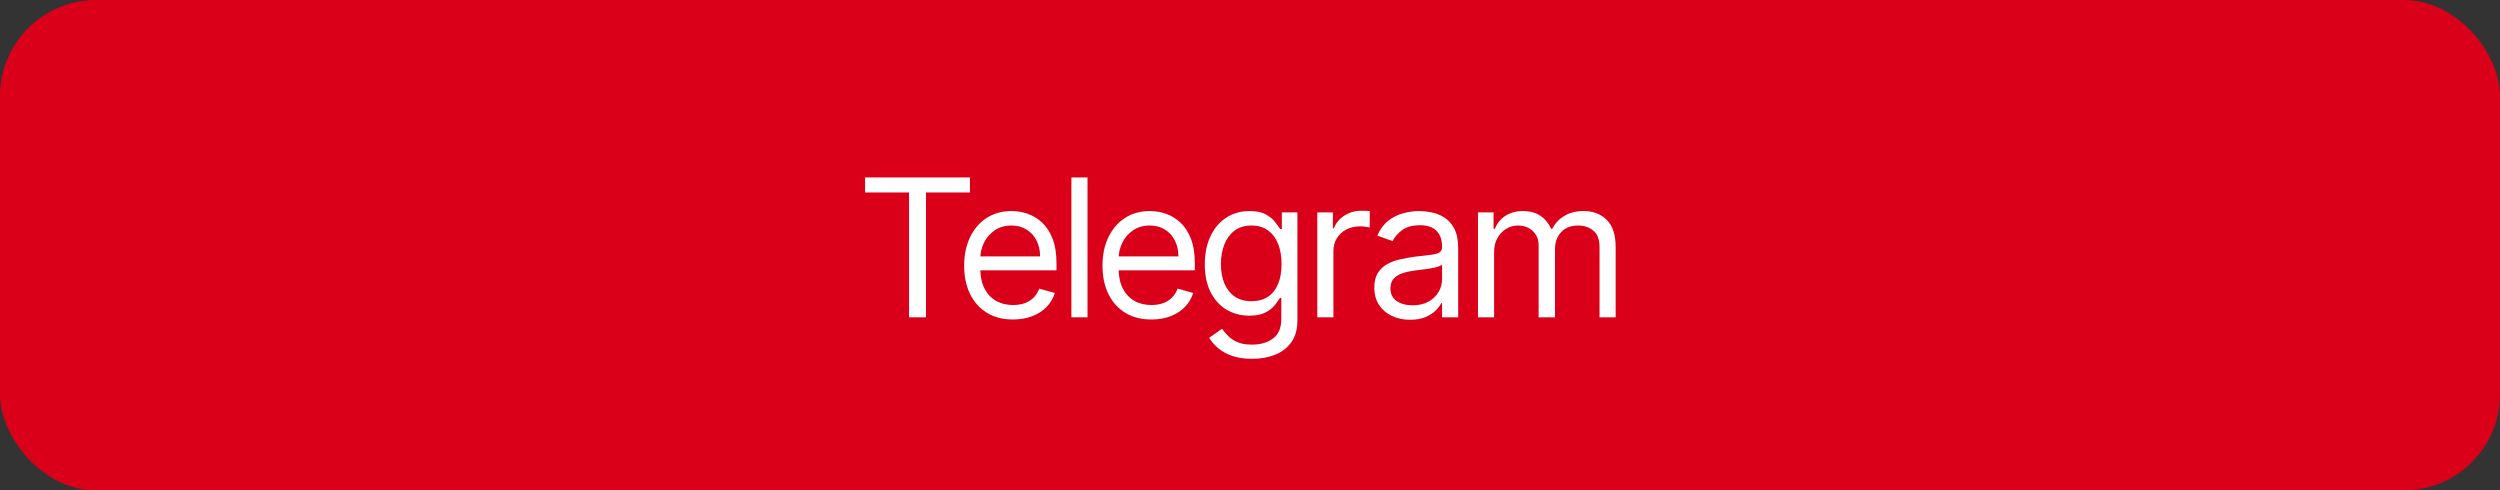 <?xml version="1.0" encoding="UTF-8"?> <svg xmlns="http://www.w3.org/2000/svg" width="260" height="51" viewBox="0 0 260 51" fill="none"><rect x="0" y="0" width="260" height="51" fill="#333333" stroke="none"/><rect width="260" height="51" rx="10" fill="#DB001A"></rect><path d="M153.71 33V22.091H155.329V23.796H155.471C155.699 23.213 156.065 22.761 156.572 22.439C157.079 22.112 157.687 21.949 158.397 21.949C159.117 21.949 159.716 22.112 160.194 22.439C160.677 22.761 161.054 23.213 161.324 23.796H161.437C161.716 23.232 162.136 22.785 162.694 22.453C163.253 22.117 163.923 21.949 164.704 21.949C165.68 21.949 166.477 22.254 167.098 22.865C167.718 23.471 168.028 24.416 168.028 25.699V33H166.352V25.699C166.352 24.894 166.132 24.319 165.691 23.973C165.251 23.628 164.733 23.455 164.136 23.455C163.369 23.455 162.775 23.687 162.353 24.151C161.932 24.61 161.721 25.192 161.721 25.898V33H160.017V25.529C160.017 24.908 159.815 24.409 159.413 24.03C159.011 23.646 158.492 23.455 157.858 23.455C157.422 23.455 157.015 23.571 156.636 23.803C156.262 24.035 155.959 24.357 155.727 24.769C155.5 25.176 155.386 25.647 155.386 26.182V33H153.71Z" fill="white"></path><path d="M146.651 33.256C145.959 33.256 145.332 33.126 144.768 32.865C144.205 32.6 143.758 32.219 143.426 31.722C143.095 31.22 142.929 30.614 142.929 29.904C142.929 29.279 143.052 28.772 143.298 28.384C143.545 27.991 143.874 27.683 144.286 27.46C144.697 27.238 145.152 27.072 145.649 26.963C146.151 26.849 146.655 26.76 147.162 26.693C147.825 26.608 148.362 26.544 148.774 26.502C149.191 26.454 149.494 26.376 149.683 26.267C149.877 26.158 149.974 25.969 149.974 25.699V25.642C149.974 24.941 149.783 24.397 149.399 24.009C149.02 23.62 148.445 23.426 147.673 23.426C146.873 23.426 146.246 23.601 145.791 23.952C145.337 24.302 145.017 24.676 144.832 25.074L143.241 24.506C143.526 23.843 143.904 23.327 144.378 22.957C144.856 22.583 145.377 22.323 145.94 22.176C146.509 22.025 147.067 21.949 147.616 21.949C147.967 21.949 148.369 21.992 148.824 22.077C149.283 22.157 149.726 22.325 150.152 22.581C150.583 22.837 150.94 23.223 151.224 23.739C151.509 24.255 151.651 24.946 151.651 25.813V33H149.974V31.523H149.889C149.776 31.76 149.586 32.013 149.321 32.283C149.056 32.553 148.703 32.782 148.263 32.972C147.822 33.161 147.285 33.256 146.651 33.256ZM146.906 31.75C147.569 31.75 148.128 31.62 148.582 31.36C149.042 31.099 149.387 30.763 149.619 30.351C149.856 29.939 149.974 29.506 149.974 29.051V27.517C149.903 27.602 149.747 27.68 149.506 27.752C149.269 27.818 148.994 27.877 148.682 27.929C148.374 27.976 148.073 28.019 147.78 28.057C147.491 28.09 147.257 28.119 147.077 28.142C146.641 28.199 146.234 28.291 145.855 28.419C145.481 28.542 145.178 28.729 144.946 28.98C144.719 29.226 144.605 29.563 144.605 29.989C144.605 30.571 144.821 31.012 145.251 31.31C145.687 31.603 146.239 31.75 146.906 31.75Z" fill="white"></path><path d="M136.999 33V22.091H138.618V23.739H138.732C138.931 23.199 139.291 22.761 139.811 22.425C140.332 22.088 140.919 21.92 141.573 21.92C141.696 21.92 141.85 21.923 142.034 21.927C142.219 21.932 142.359 21.939 142.453 21.949V23.653C142.397 23.639 142.266 23.618 142.063 23.589C141.864 23.556 141.653 23.54 141.431 23.54C140.9 23.54 140.427 23.651 140.01 23.873C139.598 24.091 139.272 24.394 139.03 24.783C138.793 25.166 138.675 25.604 138.675 26.096V33H136.999Z" fill="white"></path><path d="M130.215 37.318C129.405 37.318 128.709 37.214 128.127 37.006C127.544 36.802 127.059 36.532 126.671 36.196C126.287 35.865 125.982 35.51 125.755 35.131L127.09 34.193C127.241 34.392 127.433 34.619 127.665 34.875C127.897 35.136 128.214 35.36 128.617 35.55C129.024 35.744 129.557 35.841 130.215 35.841C131.096 35.841 131.822 35.628 132.395 35.202C132.968 34.776 133.255 34.108 133.255 33.199V30.983H133.113C132.989 31.182 132.814 31.428 132.587 31.722C132.364 32.011 132.043 32.269 131.621 32.496C131.204 32.718 130.641 32.83 129.931 32.83C129.05 32.83 128.259 32.621 127.559 32.205C126.863 31.788 126.311 31.182 125.904 30.387C125.501 29.591 125.3 28.625 125.3 27.489C125.3 26.371 125.497 25.398 125.89 24.57C126.283 23.736 126.829 23.092 127.53 22.638C128.231 22.179 129.041 21.949 129.959 21.949C130.669 21.949 131.233 22.067 131.65 22.304C132.071 22.536 132.393 22.801 132.615 23.099C132.843 23.393 133.018 23.635 133.141 23.824H133.311V22.091H134.931V33.313C134.931 34.25 134.718 35.012 134.292 35.599C133.87 36.191 133.302 36.625 132.587 36.899C131.877 37.179 131.086 37.318 130.215 37.318ZM130.158 31.324C130.83 31.324 131.399 31.17 131.863 30.862C132.327 30.555 132.679 30.112 132.921 29.534C133.162 28.956 133.283 28.265 133.283 27.46C133.283 26.674 133.165 25.981 132.928 25.379C132.691 24.778 132.341 24.307 131.877 23.966C131.413 23.625 130.84 23.455 130.158 23.455C129.448 23.455 128.856 23.635 128.382 23.994C127.914 24.354 127.561 24.837 127.324 25.443C127.092 26.049 126.976 26.722 126.976 27.46C126.976 28.218 127.095 28.888 127.331 29.47C127.573 30.048 127.928 30.503 128.397 30.834C128.87 31.161 129.457 31.324 130.158 31.324Z" fill="white"></path><path d="M119.745 33.227C118.694 33.227 117.787 32.995 117.025 32.531C116.267 32.063 115.682 31.409 115.27 30.571C114.863 29.728 114.659 28.748 114.659 27.631C114.659 26.513 114.863 25.529 115.27 24.676C115.682 23.819 116.255 23.152 116.989 22.673C117.728 22.191 118.589 21.949 119.574 21.949C120.142 21.949 120.703 22.044 121.257 22.233C121.811 22.422 122.316 22.73 122.77 23.156C123.225 23.578 123.587 24.137 123.857 24.832C124.127 25.529 124.262 26.386 124.262 27.404V28.114H115.853V26.665H122.557C122.557 26.049 122.434 25.5 122.188 25.017C121.946 24.534 121.601 24.153 121.151 23.874C120.706 23.594 120.18 23.455 119.574 23.455C118.907 23.455 118.329 23.62 117.841 23.952C117.358 24.279 116.987 24.705 116.726 25.23C116.466 25.756 116.336 26.319 116.336 26.921V27.887C116.336 28.71 116.478 29.409 116.762 29.982C117.051 30.55 117.451 30.983 117.962 31.281C118.473 31.575 119.068 31.722 119.745 31.722C120.185 31.722 120.583 31.66 120.938 31.537C121.298 31.409 121.608 31.22 121.868 30.969C122.129 30.713 122.33 30.396 122.472 30.017L124.091 30.472C123.921 31.021 123.634 31.504 123.232 31.921C122.829 32.333 122.332 32.654 121.74 32.886C121.149 33.114 120.483 33.227 119.745 33.227Z" fill="white"></path><path d="M113.101 18.455V33H111.425V18.455H113.101Z" fill="white"></path><path d="M105.358 33.227C104.307 33.227 103.4 32.995 102.638 32.531C101.88 32.063 101.295 31.409 100.884 30.571C100.476 29.728 100.273 28.748 100.273 27.631C100.273 26.513 100.476 25.529 100.884 24.676C101.295 23.819 101.868 23.152 102.602 22.673C103.341 22.191 104.203 21.949 105.187 21.949C105.756 21.949 106.317 22.044 106.871 22.233C107.425 22.422 107.929 22.73 108.384 23.156C108.838 23.578 109.2 24.137 109.47 24.832C109.74 25.529 109.875 26.386 109.875 27.404V28.114H101.466V26.665H108.17C108.17 26.049 108.047 25.5 107.801 25.017C107.56 24.534 107.214 24.153 106.764 23.874C106.319 23.594 105.794 23.455 105.187 23.455C104.52 23.455 103.942 23.62 103.455 23.952C102.972 24.279 102.6 24.705 102.339 25.23C102.079 25.756 101.949 26.319 101.949 26.921V27.887C101.949 28.71 102.091 29.409 102.375 29.982C102.664 30.55 103.064 30.983 103.575 31.281C104.087 31.575 104.681 31.722 105.358 31.722C105.798 31.722 106.196 31.66 106.551 31.537C106.911 31.409 107.221 31.22 107.482 30.969C107.742 30.713 107.943 30.396 108.085 30.017L109.705 30.472C109.534 31.021 109.248 31.504 108.845 31.921C108.443 32.333 107.946 32.654 107.354 32.886C106.762 33.114 106.097 33.227 105.358 33.227Z" fill="white"></path><path d="M89.966 20.017V18.455H100.875V20.017H96.301V33H94.54V20.017H89.966Z" fill="white"></path></svg> 